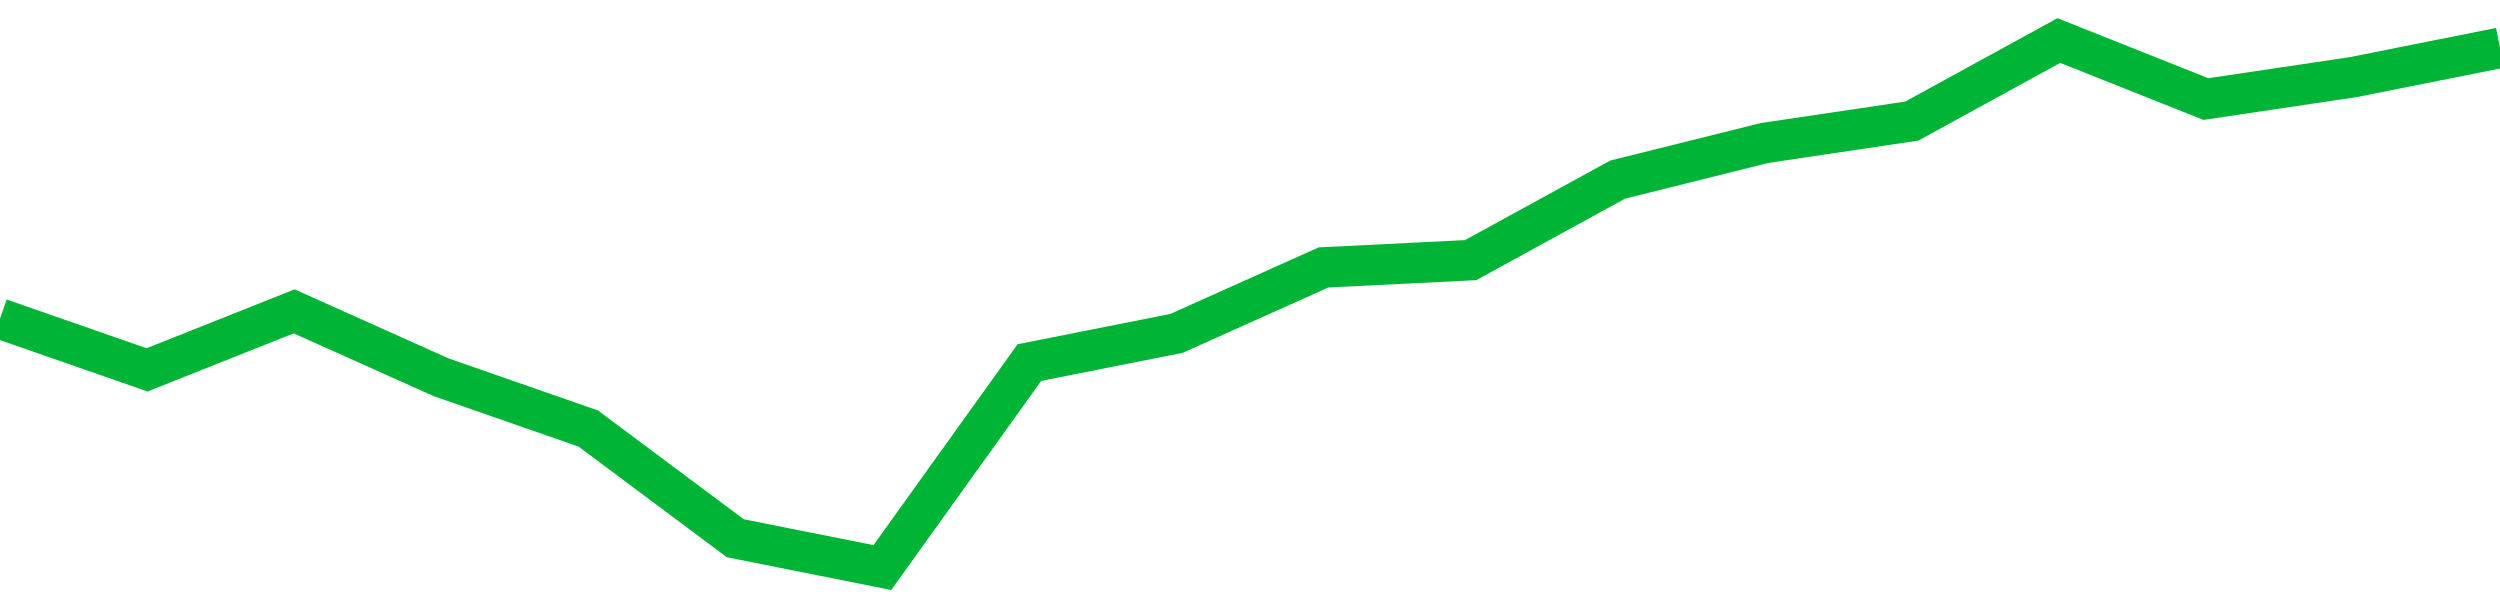 <!-- Generated with https://github.com/jxxe/sparkline/ --><svg viewBox="0 0 185 45" class="sparkline" xmlns="http://www.w3.org/2000/svg"><path class="sparkline--fill" d="M 0 23.58 L 0 23.58 L 10.882 27.37 L 21.765 23.04 L 32.647 27.92 L 43.529 31.71 L 54.412 39.83 L 65.294 42 L 76.176 26.83 L 87.059 24.67 L 97.941 19.79 L 108.824 19.25 L 119.706 13.29 L 130.588 10.58 L 141.471 8.96 L 152.353 3 L 163.235 7.33 L 174.118 5.71 L 185 3.54 V 45 L 0 45 Z" stroke="none" fill="none" ></path><path class="sparkline--line" d="M 0 23.58 L 0 23.58 L 10.882 27.37 L 21.765 23.04 L 32.647 27.92 L 43.529 31.71 L 54.412 39.83 L 65.294 42 L 76.176 26.83 L 87.059 24.67 L 97.941 19.79 L 108.824 19.25 L 119.706 13.29 L 130.588 10.58 L 141.471 8.96 L 152.353 3 L 163.235 7.33 L 174.118 5.71 L 185 3.54" fill="none" stroke-width="3" stroke="#00B436" ></path></svg>
